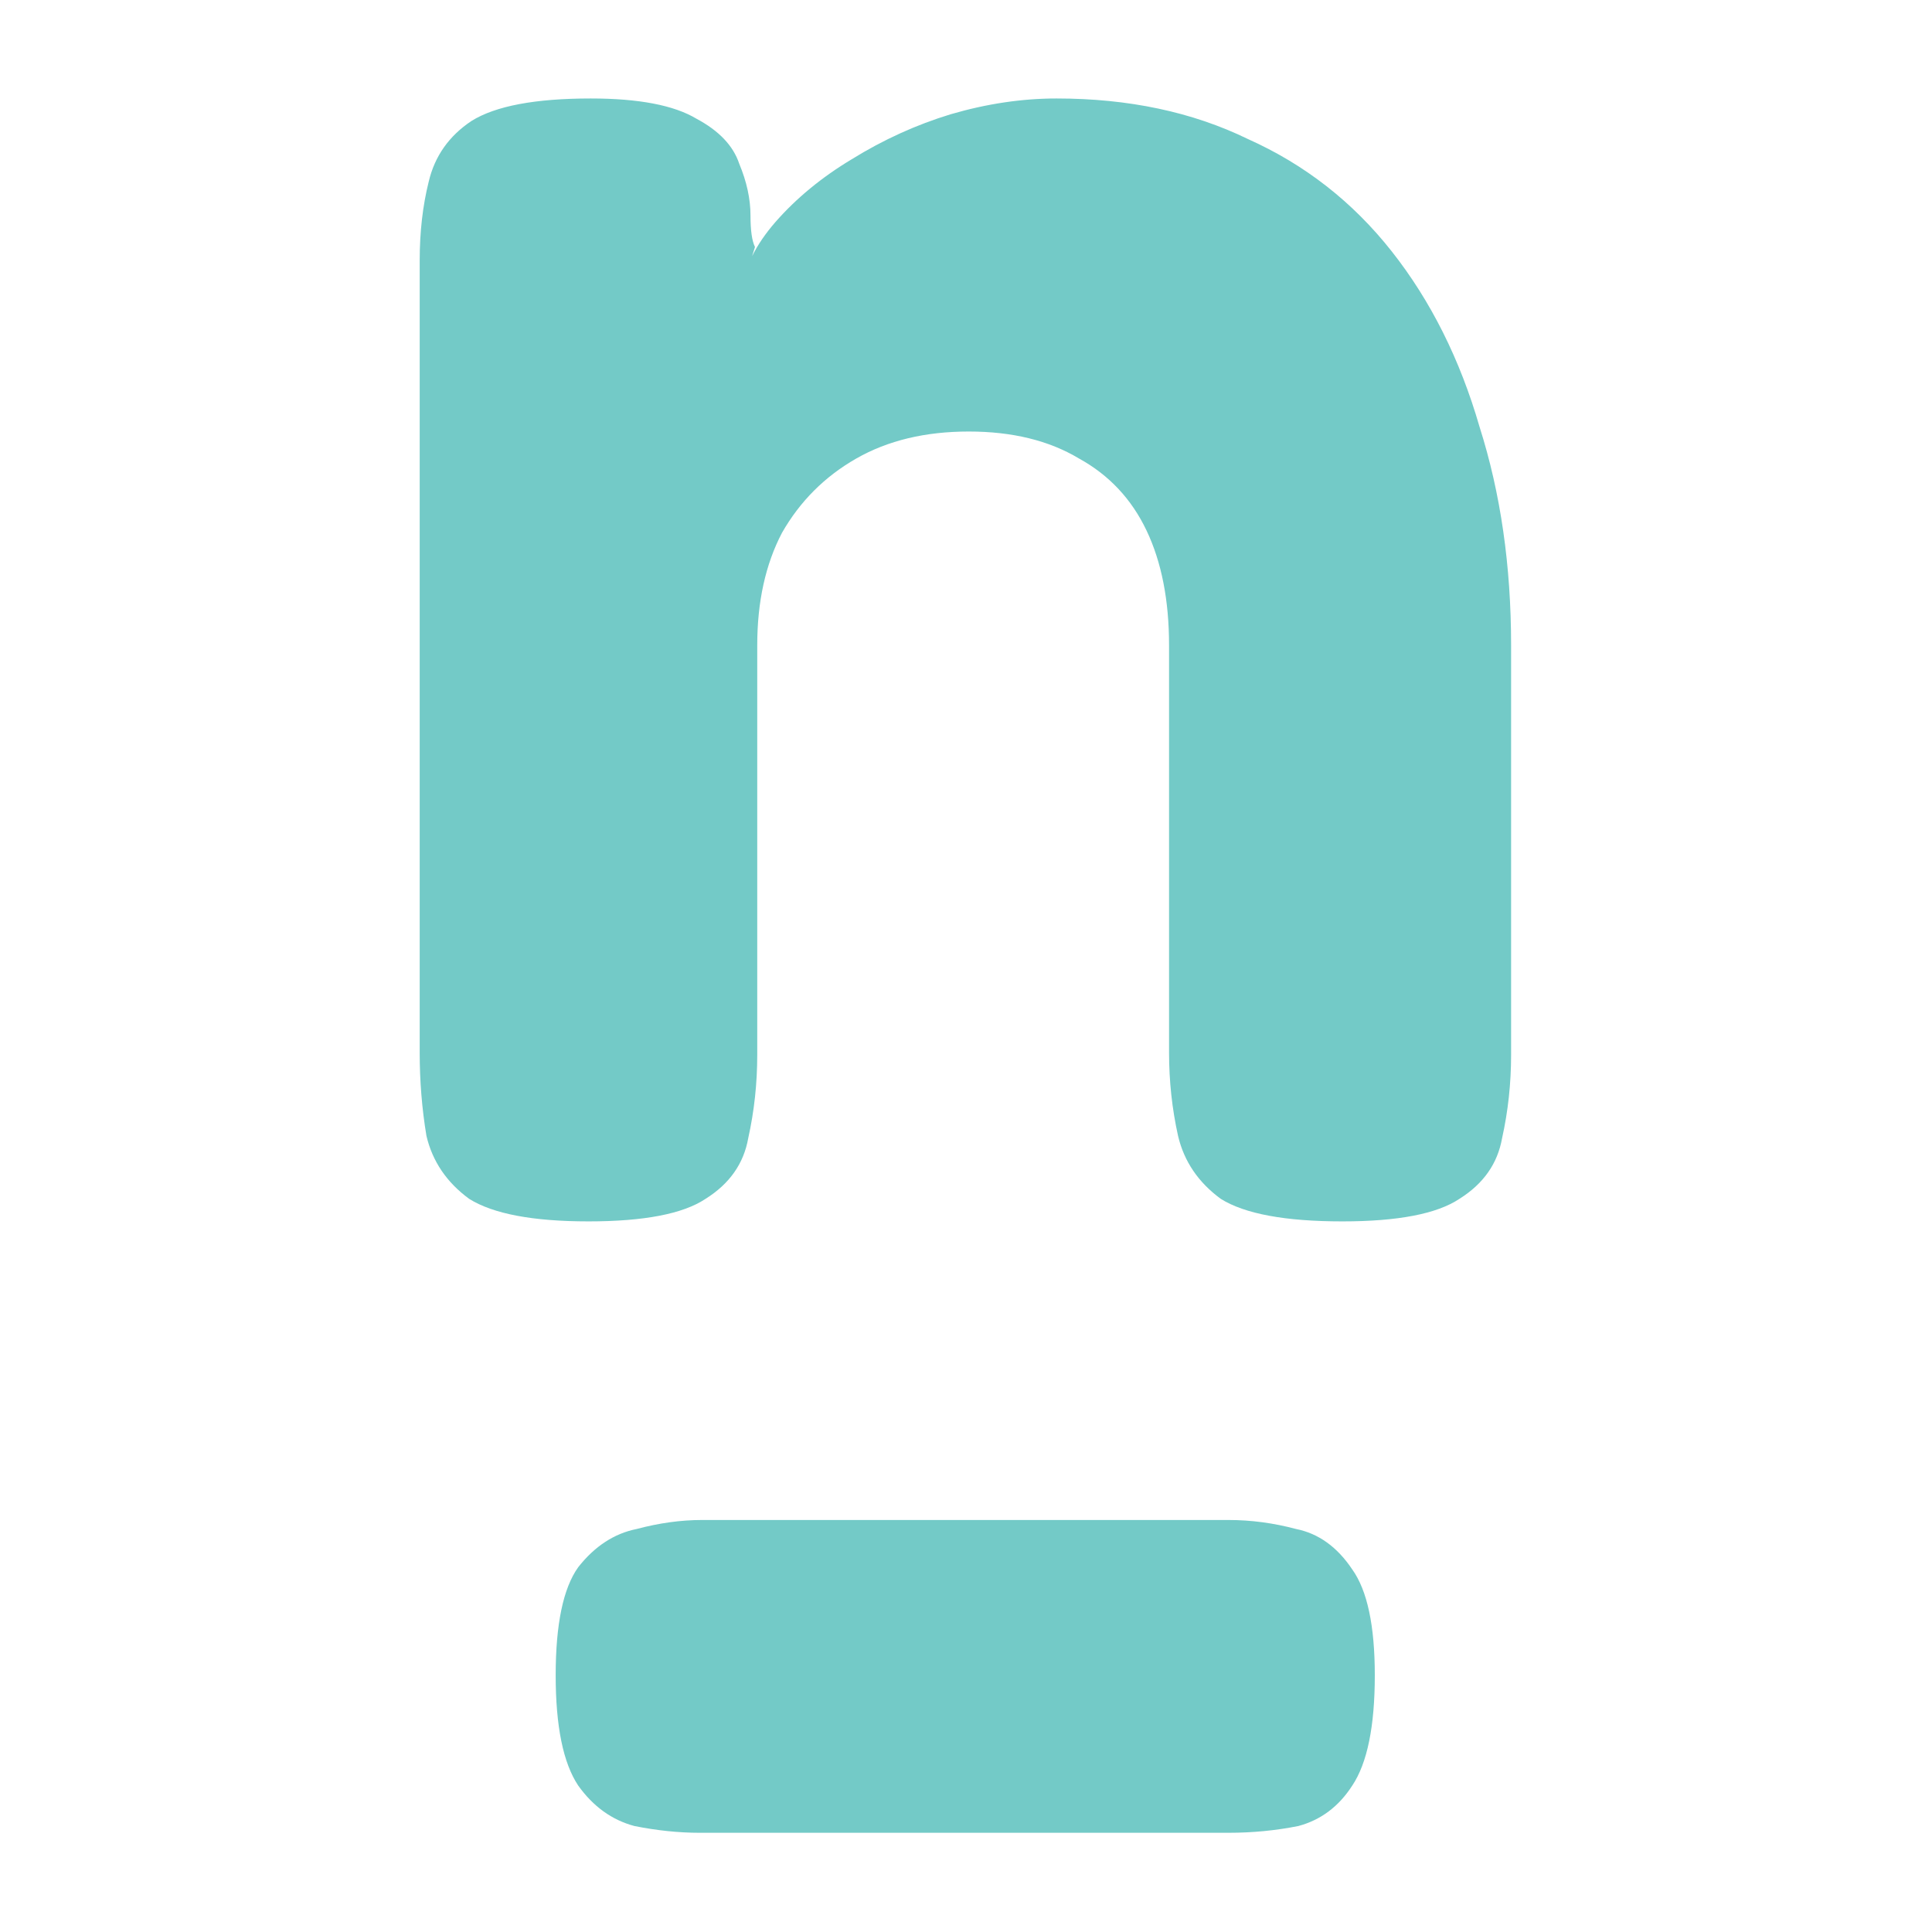<?xml version="1.0" encoding="UTF-8"?>
<svg data-bbox="179 42 465.486 739.685" xmlns="http://www.w3.org/2000/svg" viewBox="0 0 824 824" height="824" width="824" data-type="color">
    <g>
        <path fill="#73CAC7" d="M250.982 520.923c-23.674 0-40.63-3.199-50.867-9.598-9.598-7.038-15.676-15.996-18.236-26.873-1.919-11.517-2.879-23.354-2.879-35.511V111.103c0-12.157 1.28-23.354 3.839-33.592 2.559-10.877 8.638-19.515 18.236-25.913C211.312 45.199 228.268 42 251.942 42c20.475 0 35.512 2.88 45.109 8.638 9.598 5.119 15.676 11.517 18.236 19.195 3.199 7.678 4.799 15.037 4.799 22.075 0 6.398.639 10.877 1.919 13.437l-5.759 18.235c1.28-9.598 6.079-19.195 14.397-28.793 8.958-10.237 19.835-19.195 32.632-26.873 13.437-8.318 27.513-14.717 42.23-19.196C420.861 44.24 435.897 42 450.614 42c30.712 0 57.906 5.759 81.58 17.276 24.314 10.877 44.789 26.873 61.425 47.988 16.636 21.115 29.113 46.069 37.431 74.862 8.957 28.153 13.436 59.185 13.436 93.097V449.9c0 12.157-1.279 23.995-3.839 35.512-1.919 10.877-7.998 19.515-18.235 25.913-9.598 6.399-26.234 9.598-49.908 9.598-24.314 0-41.59-3.199-51.827-9.598-9.598-7.038-15.677-15.996-18.236-26.873-2.559-11.517-3.839-23.354-3.839-35.511V275.223c0-19.195-3.199-35.511-9.598-48.948-6.398-13.437-15.996-23.674-28.793-30.712-12.797-7.679-28.473-11.518-47.028-11.518-18.556 0-34.552 3.839-47.988 11.518-13.437 7.678-23.995 18.235-31.673 31.672-7.038 13.437-10.557 29.433-10.557 47.988V449.9c0 12.157-1.28 23.995-3.839 35.512-1.92 10.877-7.998 19.515-18.236 25.913-9.597 6.399-26.233 9.598-49.908 9.598Z" data-color="1"/>
        <path fill="#73CAC7" d="M298.425 781.685c-8.958 0-18.236-.96-27.833-2.88-9.598-2.559-17.596-8.318-23.994-17.275-6.399-9.598-9.598-25.274-9.598-47.029 0-21.754 3.199-37.111 9.598-46.069 7.038-8.957 15.356-14.396 24.954-16.316 9.597-2.559 18.875-3.839 27.833-3.839H523.97c9.598 0 19.195 1.28 28.793 3.839 9.598 1.92 17.596 7.679 23.994 17.276 6.398 8.958 9.598 23.994 9.598 45.109 0 21.755-3.2 37.431-9.598 47.029-5.759 8.957-13.437 14.716-23.034 17.275-9.598 1.92-19.516 2.88-29.753 2.88H298.425Z" data-color="1"/>
    </g>
</svg>
